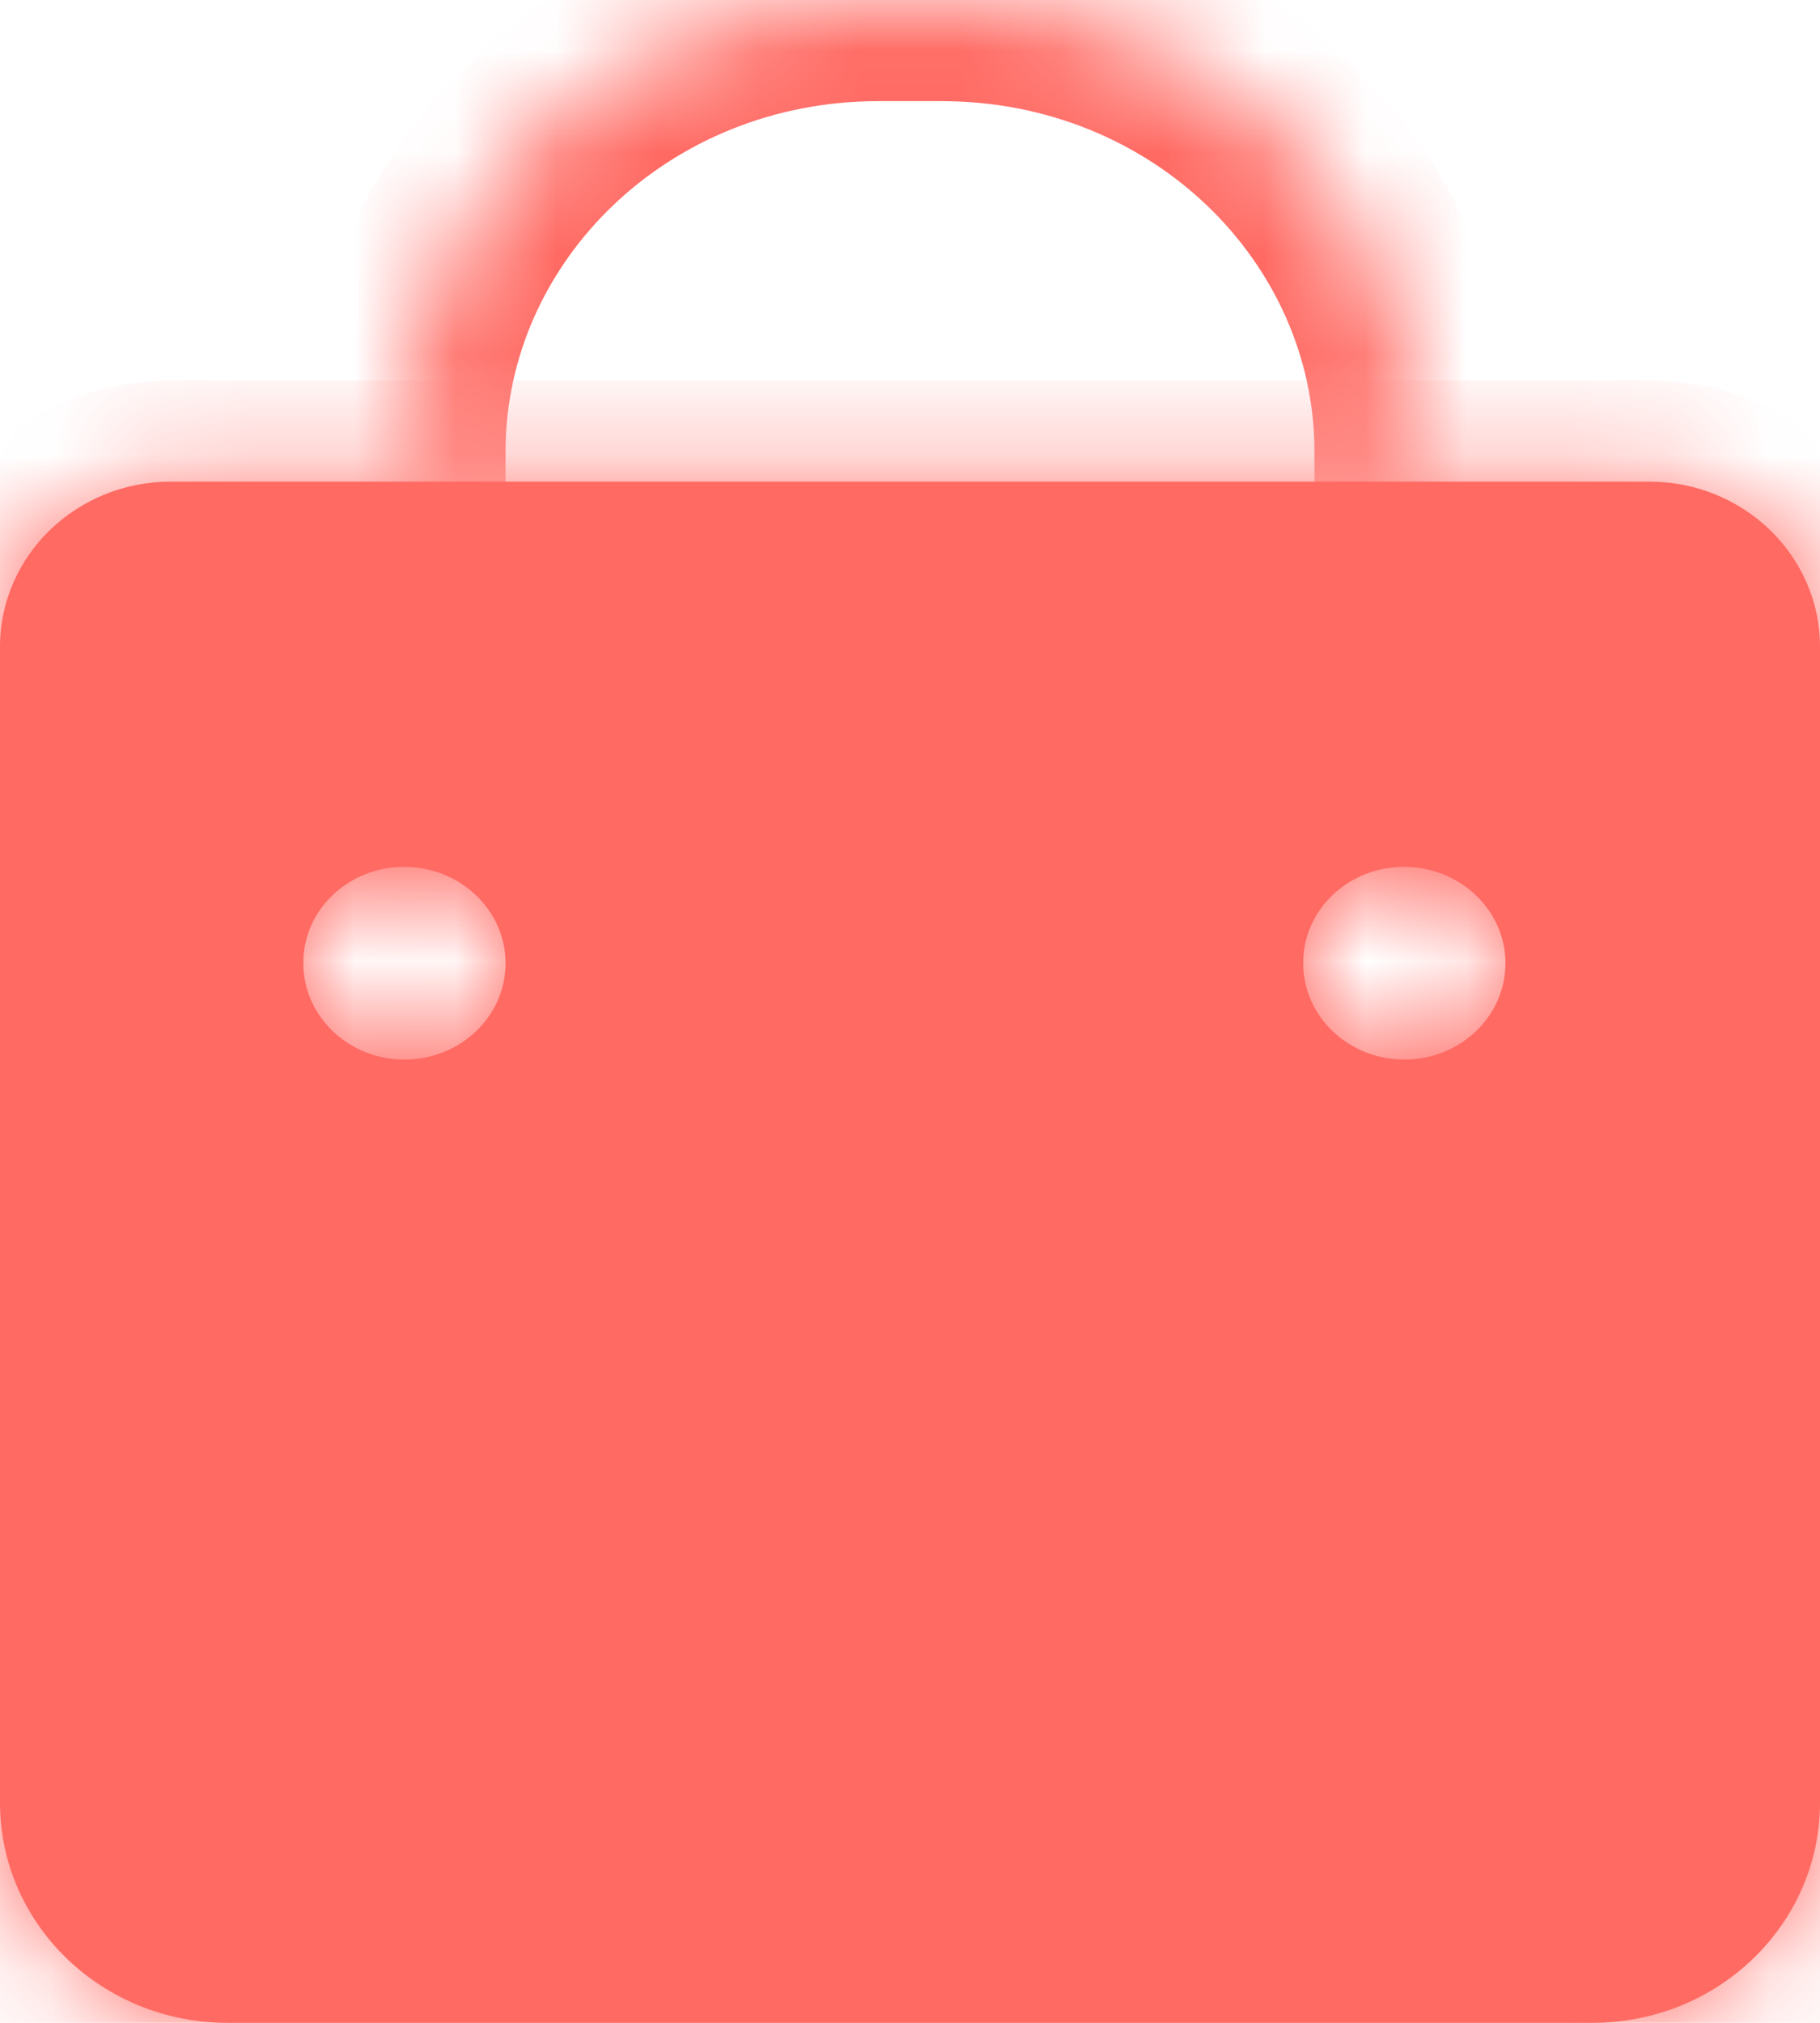 <?xml version="1.0" encoding="UTF-8"?> <svg xmlns="http://www.w3.org/2000/svg" width="18" height="20" viewBox="0 0 18 20" fill="none"><mask id="path-1-inside-1_20_87" fill="white"><path fill-rule="evenodd" clip-rule="evenodd" d="M2.25 20H15.75C16.993 20 18 19.026 18 17.823V6.395C18 5.493 17.244 4.762 16.312 4.762H1.688C0.756 4.762 0 5.493 0 6.395V17.823C0 19.026 1.007 20 2.25 20ZM3.996 8.571C3.444 8.571 2.996 8.998 3 9.524C3 10.05 3.448 10.476 4 10.476C4.552 10.476 5 10.05 5 9.524C5 8.998 4.552 8.571 3.996 8.571ZM13.885 8.571C13.333 8.571 12.885 8.998 12.889 9.524C12.889 10.05 13.337 10.476 13.889 10.476C14.441 10.476 14.889 10.05 14.889 9.524C14.889 8.998 14.441 8.571 13.885 8.571Z"></path></mask><path fill-rule="evenodd" clip-rule="evenodd" d="M2.25 20H15.75C16.993 20 18 19.026 18 17.823V6.395C18 5.493 17.244 4.762 16.312 4.762H1.688C0.756 4.762 0 5.493 0 6.395V17.823C0 19.026 1.007 20 2.25 20ZM3.996 8.571C3.444 8.571 2.996 8.998 3 9.524C3 10.05 3.448 10.476 4 10.476C4.552 10.476 5 10.05 5 9.524C5 8.998 4.552 8.571 3.996 8.571ZM13.885 8.571C13.333 8.571 12.885 8.998 12.889 9.524C12.889 10.05 13.337 10.476 13.889 10.476C14.441 10.476 14.889 10.05 14.889 9.524C14.889 8.998 14.441 8.571 13.885 8.571Z" fill="#FF6A63"></path><path d="M3 9.524L4 9.524L4 9.516L3 9.524ZM12.889 9.524L13.889 9.524L13.889 9.516L12.889 9.524ZM15.75 19H2.25V21H15.75V19ZM17 17.823C17 18.443 16.472 19 15.75 19V21C17.514 21 19 19.609 19 17.823H17ZM17 6.395V17.823H19V6.395H17ZM16.312 5.762C16.723 5.762 17 6.076 17 6.395H19C19 4.91 17.765 3.762 16.312 3.762V5.762ZM1.688 5.762H16.312V3.762H1.688V5.762ZM1 6.395C1 6.076 1.277 5.762 1.688 5.762V3.762C0.235 3.762 -1 4.91 -1 6.395H1ZM1 17.823V6.395H-1V17.823H1ZM2.25 19C1.528 19 1 18.443 1 17.823H-1C-1 19.609 0.486 21 2.25 21V19ZM4 9.516C4 9.529 3.997 9.544 3.992 9.555C3.987 9.566 3.982 9.572 3.98 9.574C3.977 9.577 3.98 9.571 3.996 9.571V7.571C2.941 7.571 1.991 8.4 2 9.532L4 9.516ZM4 9.476C3.984 9.476 3.98 9.471 3.983 9.473C3.984 9.474 3.988 9.479 3.993 9.488C3.997 9.499 4 9.512 4 9.524H2C2 10.647 2.942 11.476 4 11.476V9.476ZM4 9.524C4 9.512 4.003 9.499 4.008 9.488C4.012 9.479 4.016 9.474 4.017 9.473C4.02 9.471 4.016 9.476 4 9.476V11.476C5.058 11.476 6 10.647 6 9.524H4ZM3.996 9.571C4.015 9.571 4.021 9.578 4.018 9.576C4.017 9.574 4.012 9.57 4.008 9.56C4.003 9.549 4 9.536 4 9.524H6C6 8.398 5.055 7.571 3.996 7.571V9.571ZM13.889 9.516C13.889 9.529 13.886 9.543 13.881 9.555C13.876 9.566 13.871 9.572 13.869 9.574C13.866 9.577 13.869 9.571 13.885 9.571V7.571C12.829 7.571 11.88 8.4 11.889 9.532L13.889 9.516ZM13.889 9.476C13.873 9.476 13.869 9.471 13.872 9.473C13.873 9.474 13.877 9.479 13.881 9.488C13.886 9.499 13.889 9.512 13.889 9.524H11.889C11.889 10.647 12.831 11.476 13.889 11.476V9.476ZM13.889 9.524C13.889 9.512 13.892 9.499 13.896 9.488C13.901 9.479 13.905 9.474 13.906 9.473C13.908 9.471 13.904 9.476 13.889 9.476V11.476C14.946 11.476 15.889 10.648 15.889 9.524H13.889ZM13.885 9.571C13.904 9.571 13.909 9.578 13.907 9.576C13.905 9.574 13.901 9.57 13.897 9.56C13.892 9.549 13.889 9.536 13.889 9.524H15.889C15.889 8.397 14.943 7.571 13.885 7.571V9.571Z" fill="#FF6A63" mask="url(#path-1-inside-1_20_87)"></path><mask id="path-3-inside-2_20_87" fill="white"><path d="M4 4.762V4.464C4 1.999 6.099 0 8.688 0H9.312C11.901 0 14 1.999 14 4.464V4.762"></path></mask><path d="M3 4.762C3 5.314 3.448 5.762 4 5.762C4.552 5.762 5 5.314 5 4.762H3ZM13 4.762C13 5.314 13.448 5.762 14 5.762C14.552 5.762 15 5.314 15 4.762H13ZM5 4.762V4.464H3V4.762H5ZM5 4.464C5 2.596 6.604 1 8.688 1V-1C5.593 -1 3 1.401 3 4.464H5ZM8.688 1H9.312V-1H8.688V1ZM9.312 1C11.395 1 13 2.596 13 4.464H15C15 1.401 12.407 -1 9.312 -1V1ZM13 4.464V4.762H15V4.464H13Z" fill="#FF6A63" mask="url(#path-3-inside-2_20_87)"></path></svg> 